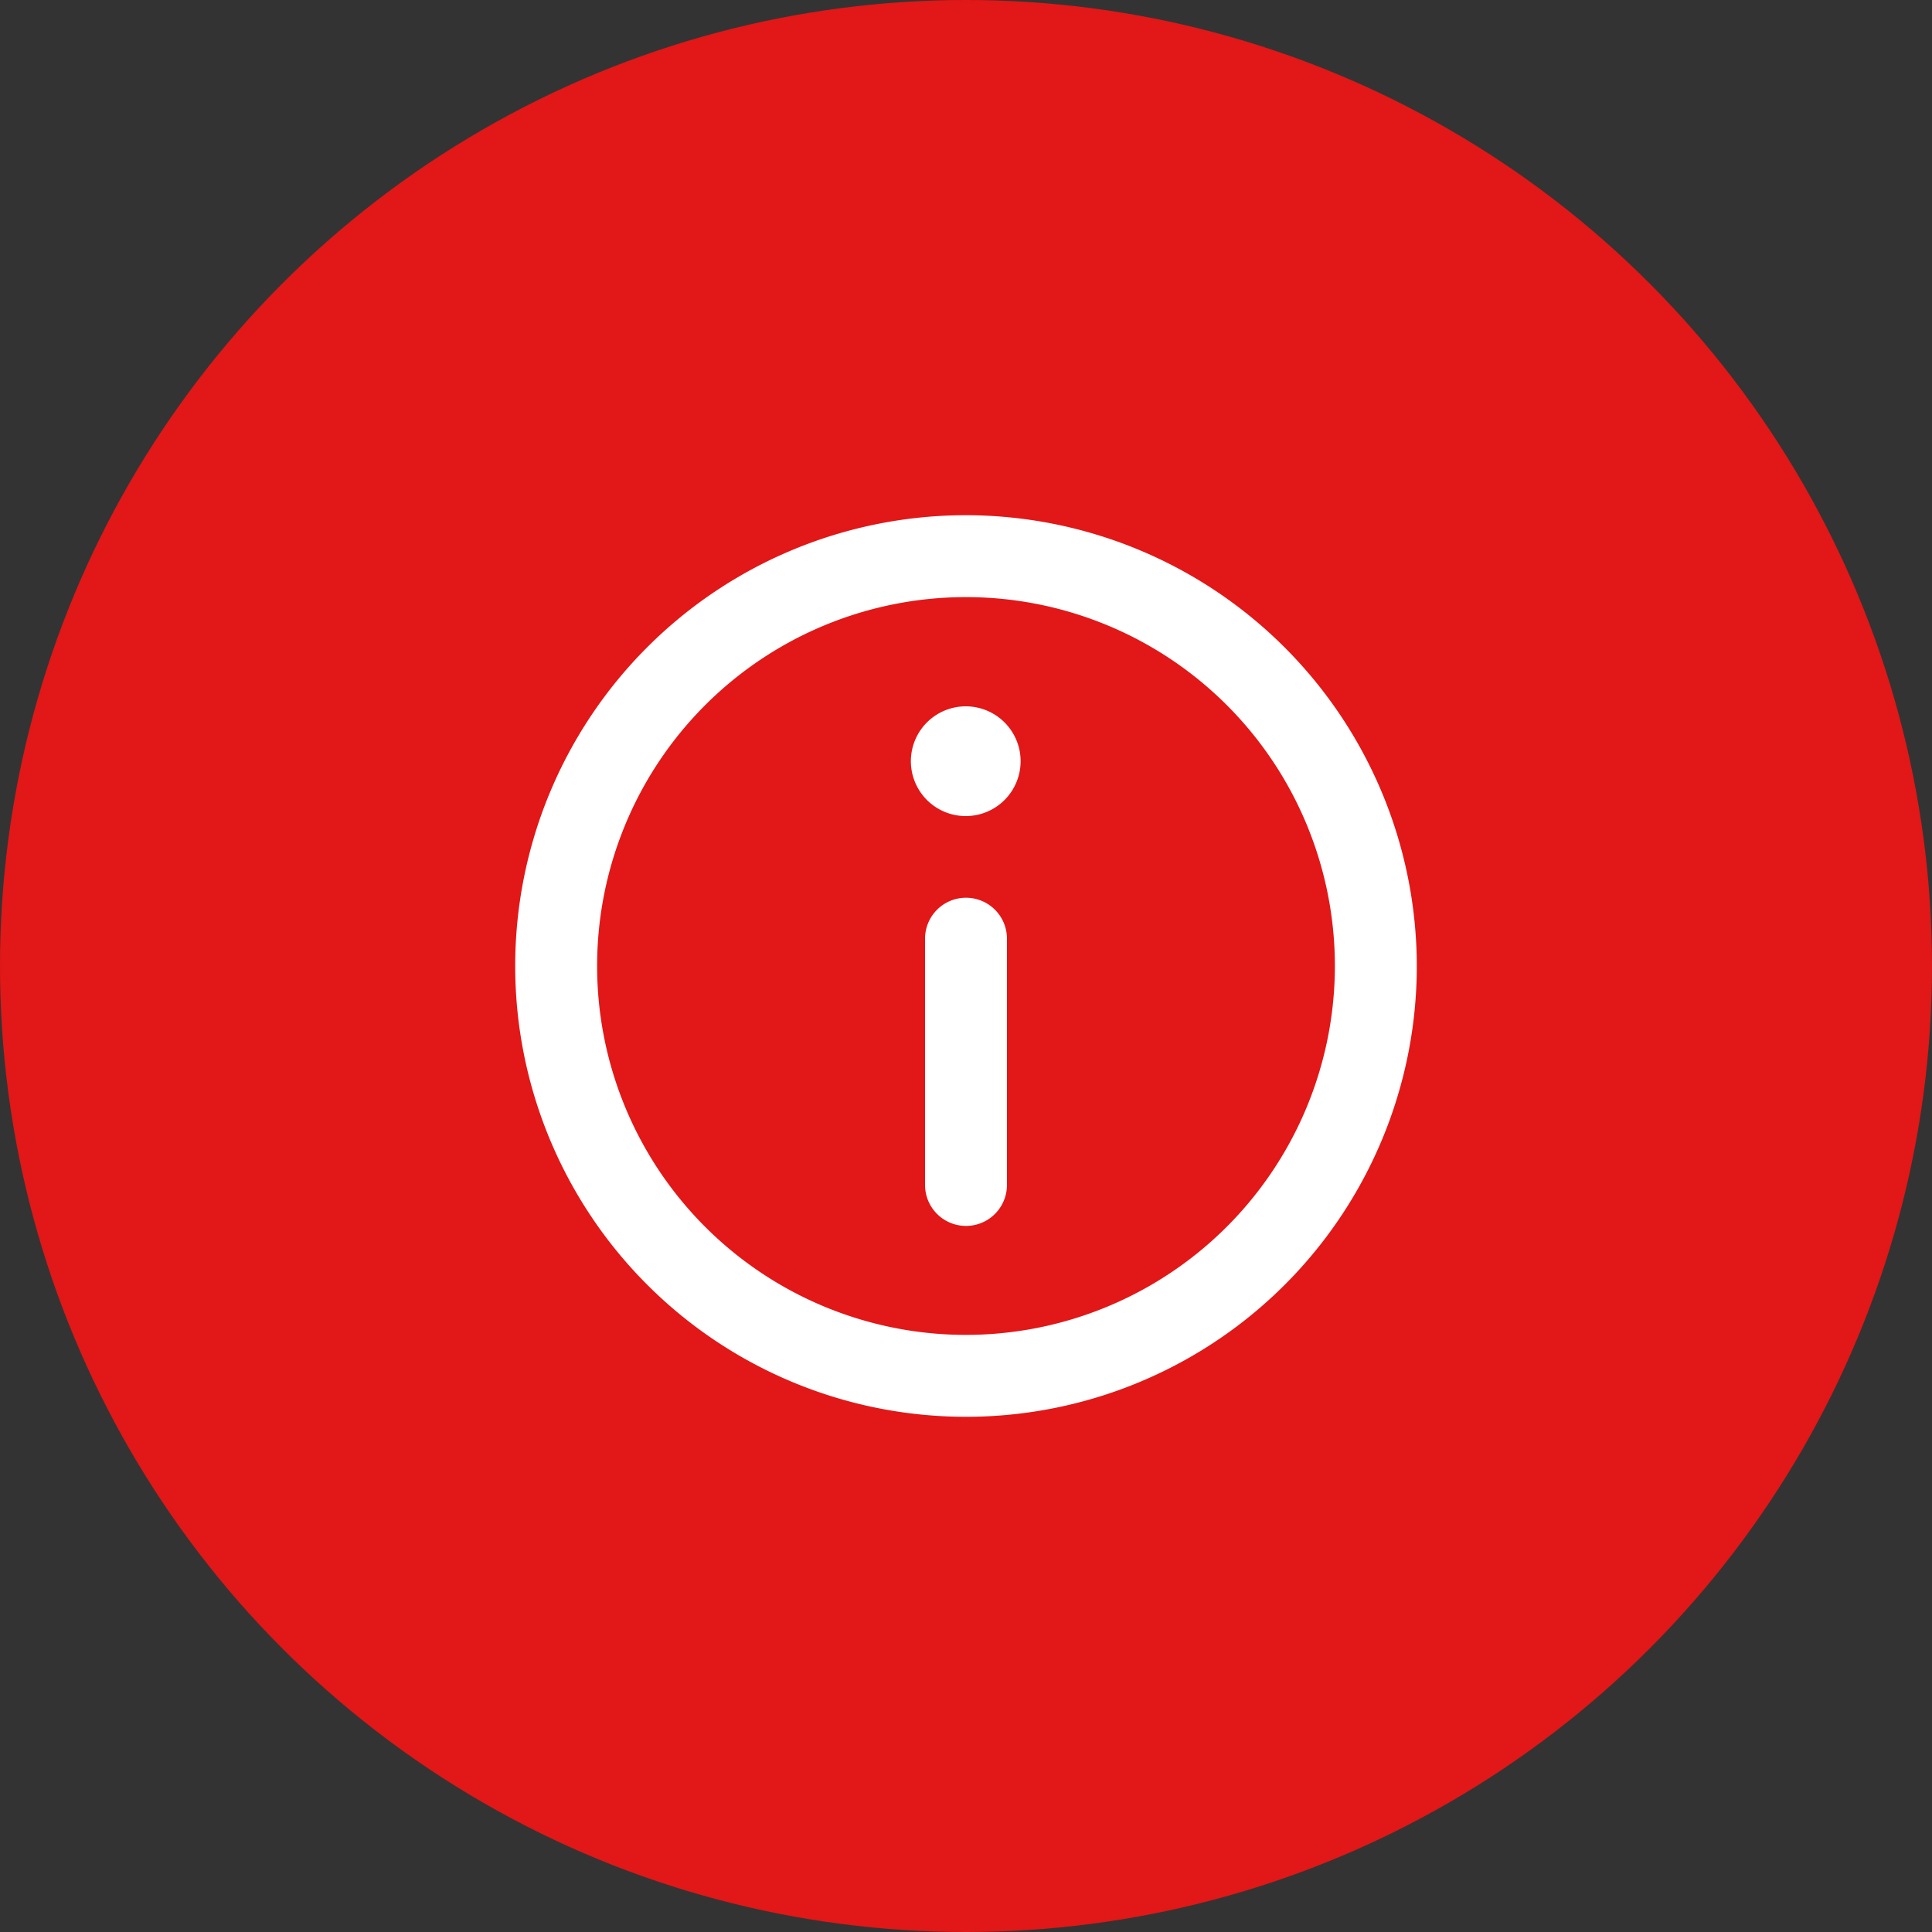 <svg xmlns="http://www.w3.org/2000/svg" viewBox="0 0 75 75"><rect x="0" y="0" width="75" height="75" fill="#333333" stroke="none"/><defs><style>.cls-1{fill:#e21717;}.cls-2{fill:#fff;}</style></defs><title>info-icon</title><g id="Layer_2" data-name="Layer 2"><g id="Layer_1-2" data-name="Layer 1"><circle class="cls-1" cx="37.5" cy="37.5" r="37.5"/><path class="cls-2" d="M37.5,20A17.5,17.5,0,1,0,55,37.5,17.52,17.52,0,0,0,37.5,20Zm0,31.82A14.32,14.32,0,1,1,51.82,37.5,14.33,14.33,0,0,1,37.5,51.82Z"/><path class="cls-2" d="M37.5,27.42a2.13,2.13,0,1,0,2.12,2.13A2.13,2.13,0,0,0,37.5,27.42Z"/><path class="cls-2" d="M37.5,34.85a1.59,1.59,0,0,0-1.59,1.59V46a1.59,1.59,0,1,0,3.18,0V36.44A1.59,1.59,0,0,0,37.5,34.85Z"/></g></g></svg>